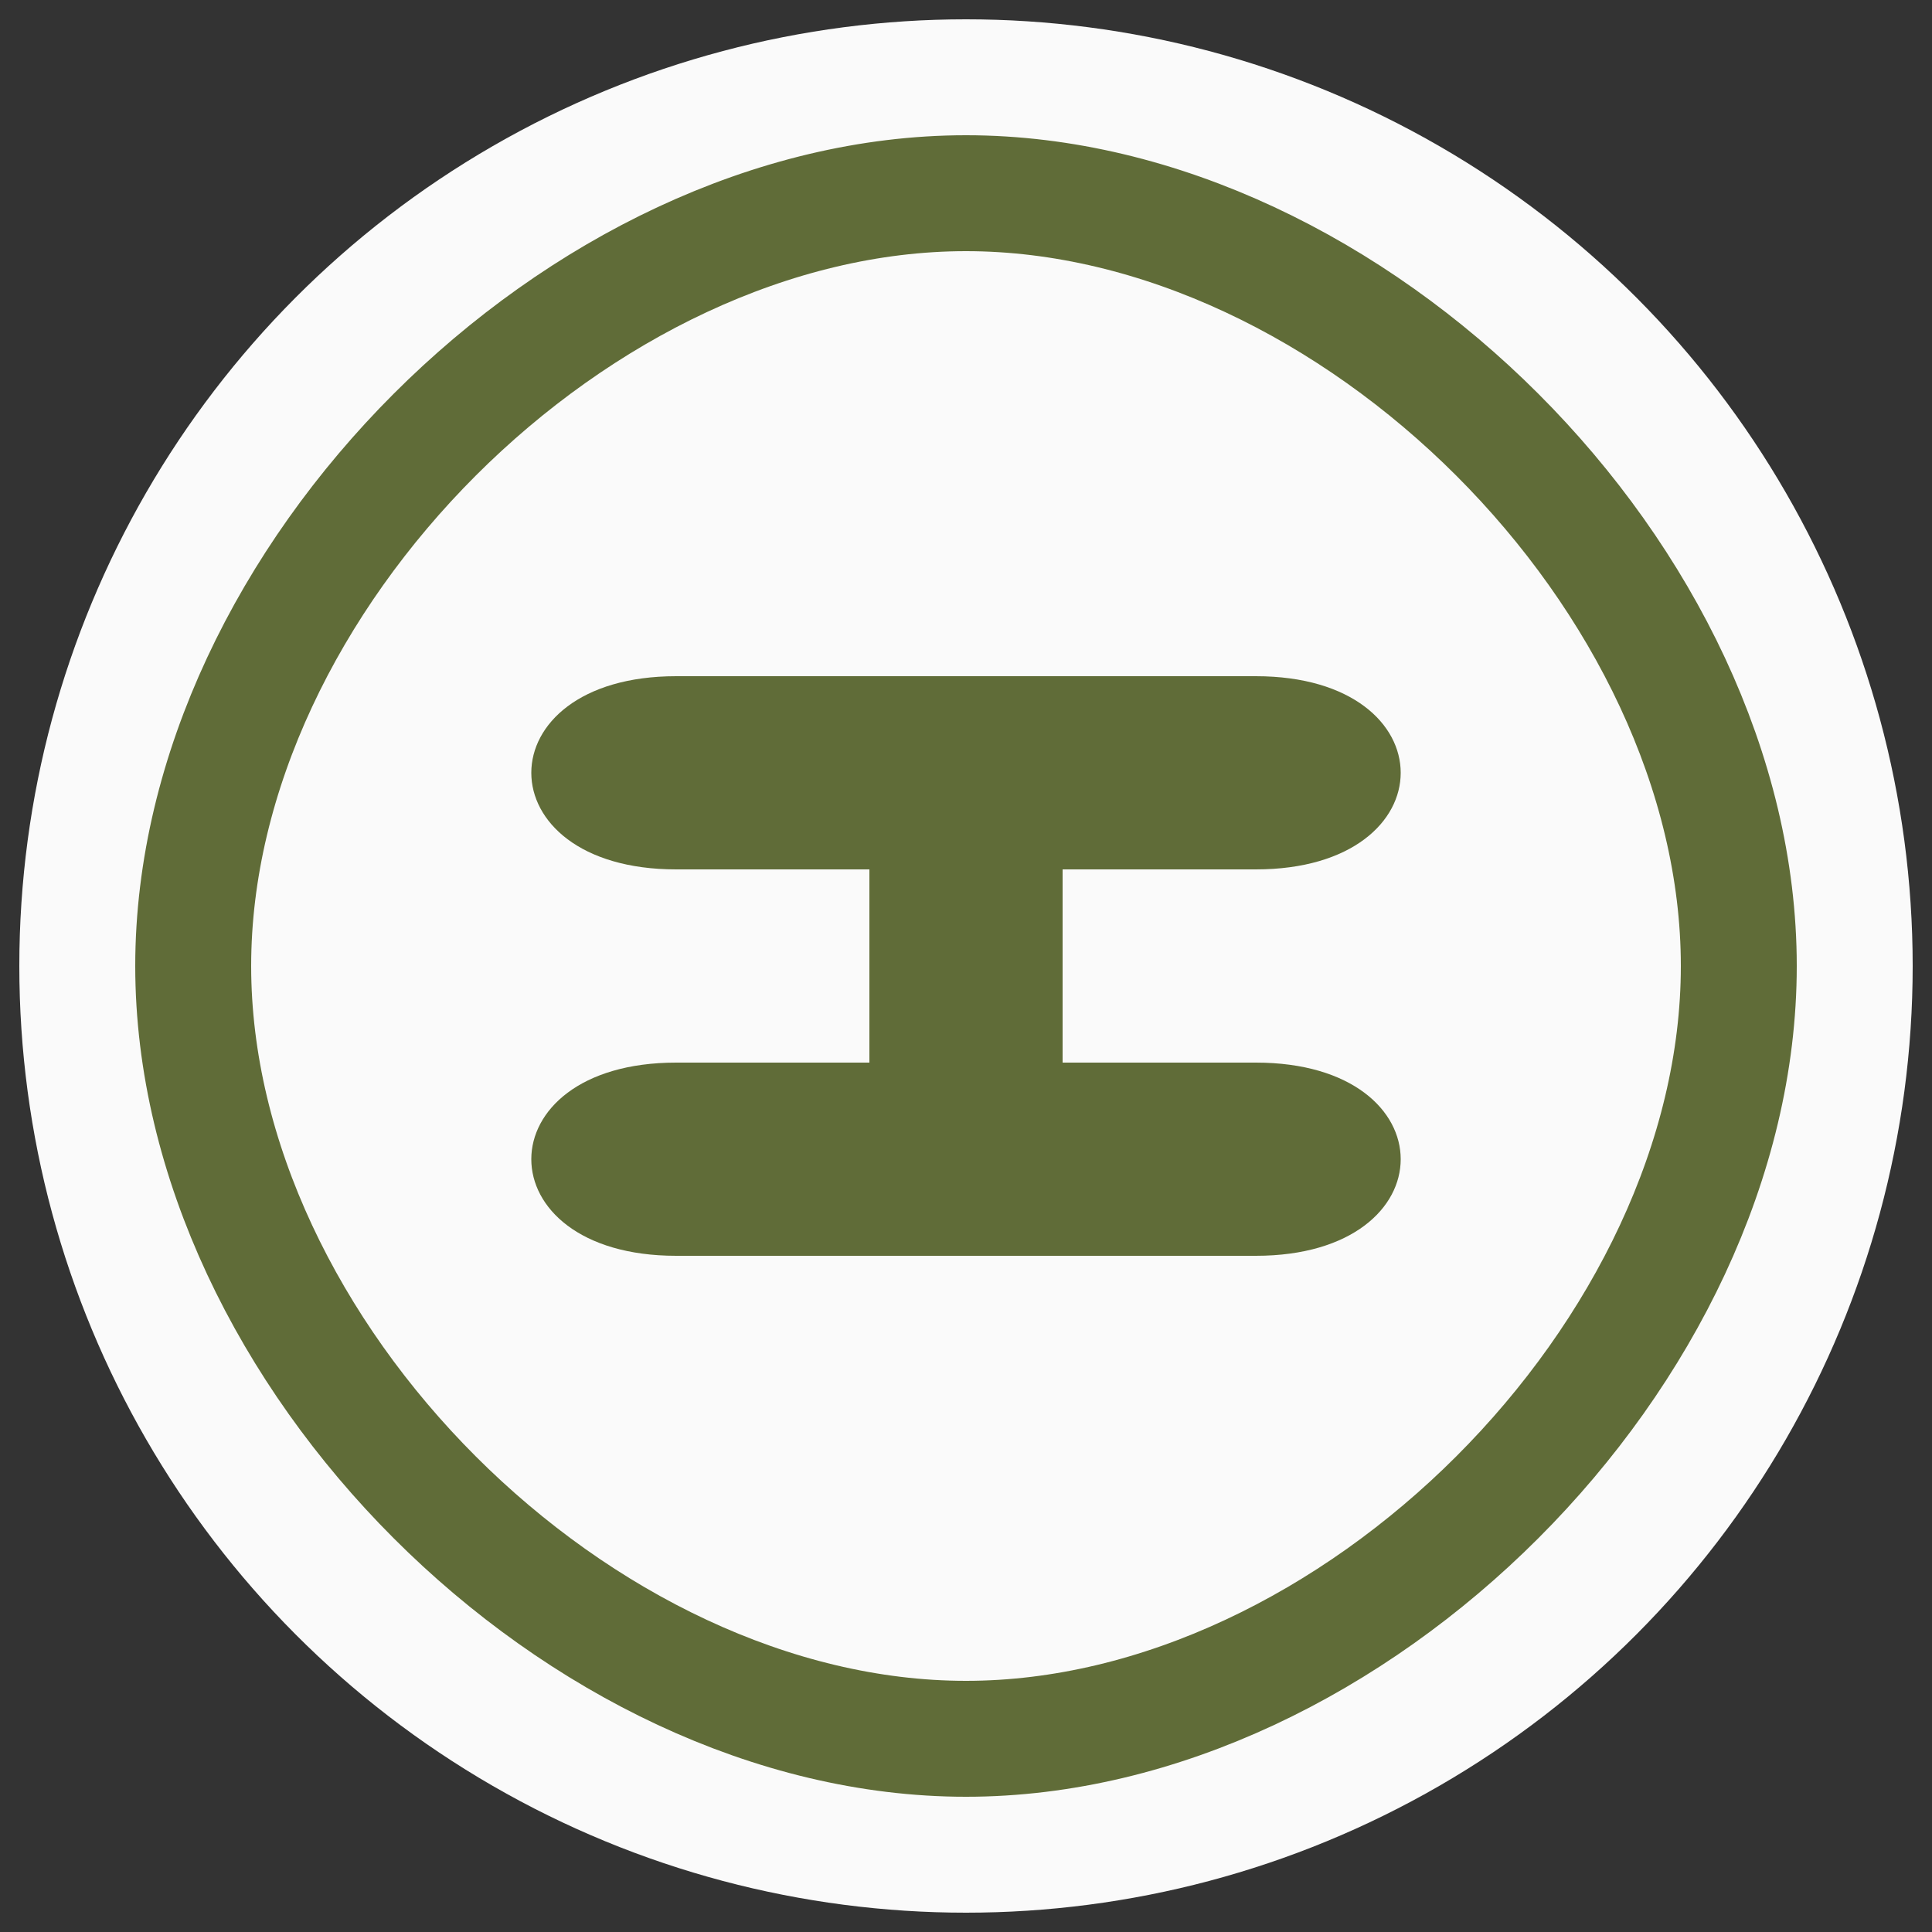 <?xml version="1.0" encoding="UTF-8"?>
<svg width="200" height="200" viewBox="0 0 200 200" xmlns="http://www.w3.org/2000/svg">
  <rect x="0" y="0" width="200" height="200" fill="#333333" stroke="none"/>
  <!-- Background circle -->
  <circle cx="100" cy="100" r="98" fill="#FAFAFA"/>
  
  <!-- Fingers forming an abstract pattern -->
  <path d="M 100 20
           C 140 20, 180 60, 180 100
           C 180 140, 140 180, 100 180
           C 60 180, 20 140, 20 100
           C 20 60, 60 20, 100 20"
        fill="none"
        stroke="#606C38"
        stroke-width="12"
        stroke-linecap="round"/>

  <!-- Central finger pattern -->
  <path d="M 70 70
           L 130 70
           C 150 70, 150 90, 130 90
           L 70 90
           C 50 90, 50 70, 70 70"
        fill="#606C38"/>
  
  <!-- Bottom finger pattern -->
  <path d="M 70 110
           L 130 110
           C 150 110, 150 130, 130 130
           L 70 130
           C 50 130, 50 110, 70 110"
        fill="#606C38"/>

  <!-- Vertical connecting element -->
  <rect x="90" y="70" width="20" height="60" fill="#606C38"/>
</svg> 
